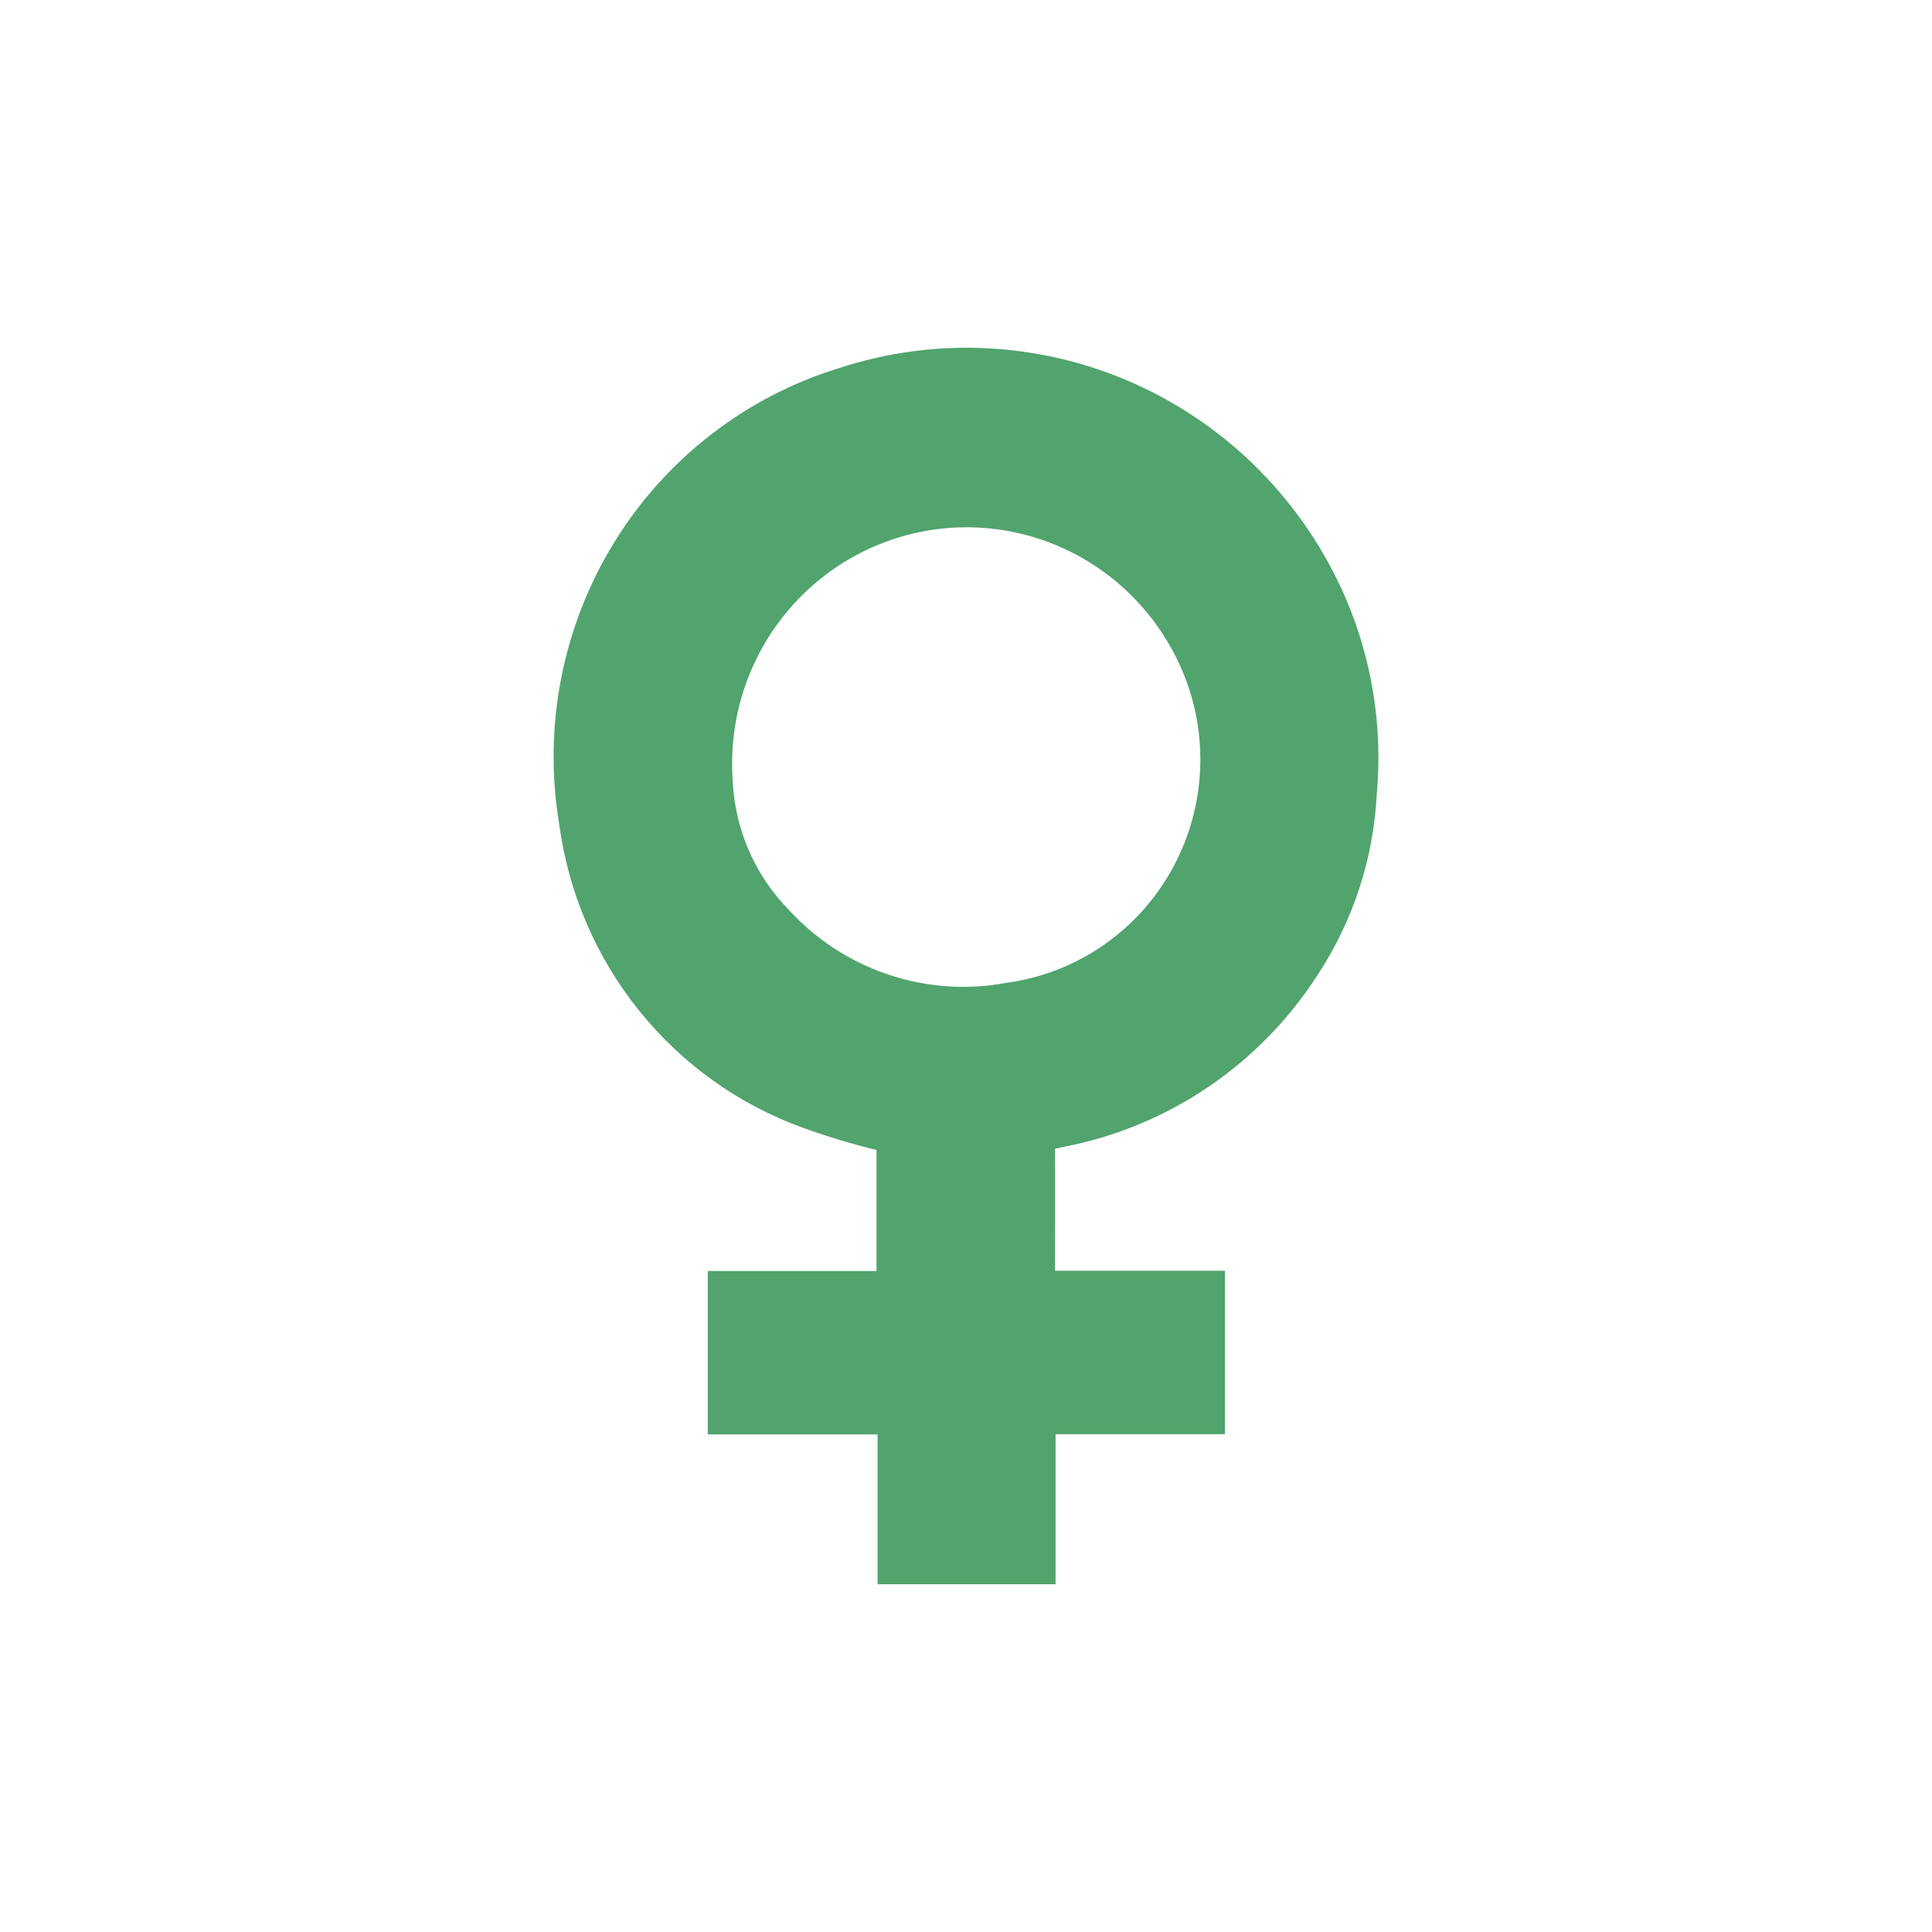 <svg width="50" height="50" viewBox="0 0 50 50" fill="none" xmlns="http://www.w3.org/2000/svg">
<path d="M27.308 32.886H31.7V37.117H27.318V41H22.711V37.123H18.317V32.893H22.684V29.762C22.041 29.605 21.406 29.413 20.783 29.188C19.119 28.587 17.65 27.537 16.537 26.152C15.424 24.767 14.71 23.101 14.473 21.334C14.051 18.817 14.552 16.23 15.883 14.058C17.213 11.886 19.283 10.276 21.706 9.529C24.23 8.701 26.969 8.849 29.392 9.943C31.814 11.037 33.746 13 34.813 15.45C35.505 17.048 35.787 18.795 35.632 20.531C35.55 22.213 35.018 23.842 34.092 25.243C33.352 26.389 32.391 27.372 31.265 28.134C30.139 28.896 28.873 29.421 27.541 29.678C27.346 29.717 27.304 29.732 27.304 29.732C27.312 30.687 27.304 31.884 27.304 32.884M18.962 20.193C19.016 21.448 19.529 22.638 20.402 23.534C21.108 24.308 21.997 24.889 22.986 25.221C23.975 25.554 25.032 25.627 26.057 25.434C26.893 25.32 27.695 25.022 28.406 24.562C29.116 24.102 29.719 23.49 30.17 22.771C30.621 22.051 30.911 21.241 31.018 20.396C31.125 19.552 31.048 18.694 30.792 17.883C30.336 16.461 29.379 15.256 28.103 14.496C26.826 13.737 25.318 13.474 23.862 13.758C22.407 14.043 21.105 14.854 20.202 16.039C19.299 17.225 18.858 18.702 18.962 20.193Z" fill="#51A46D"/>
</svg>

